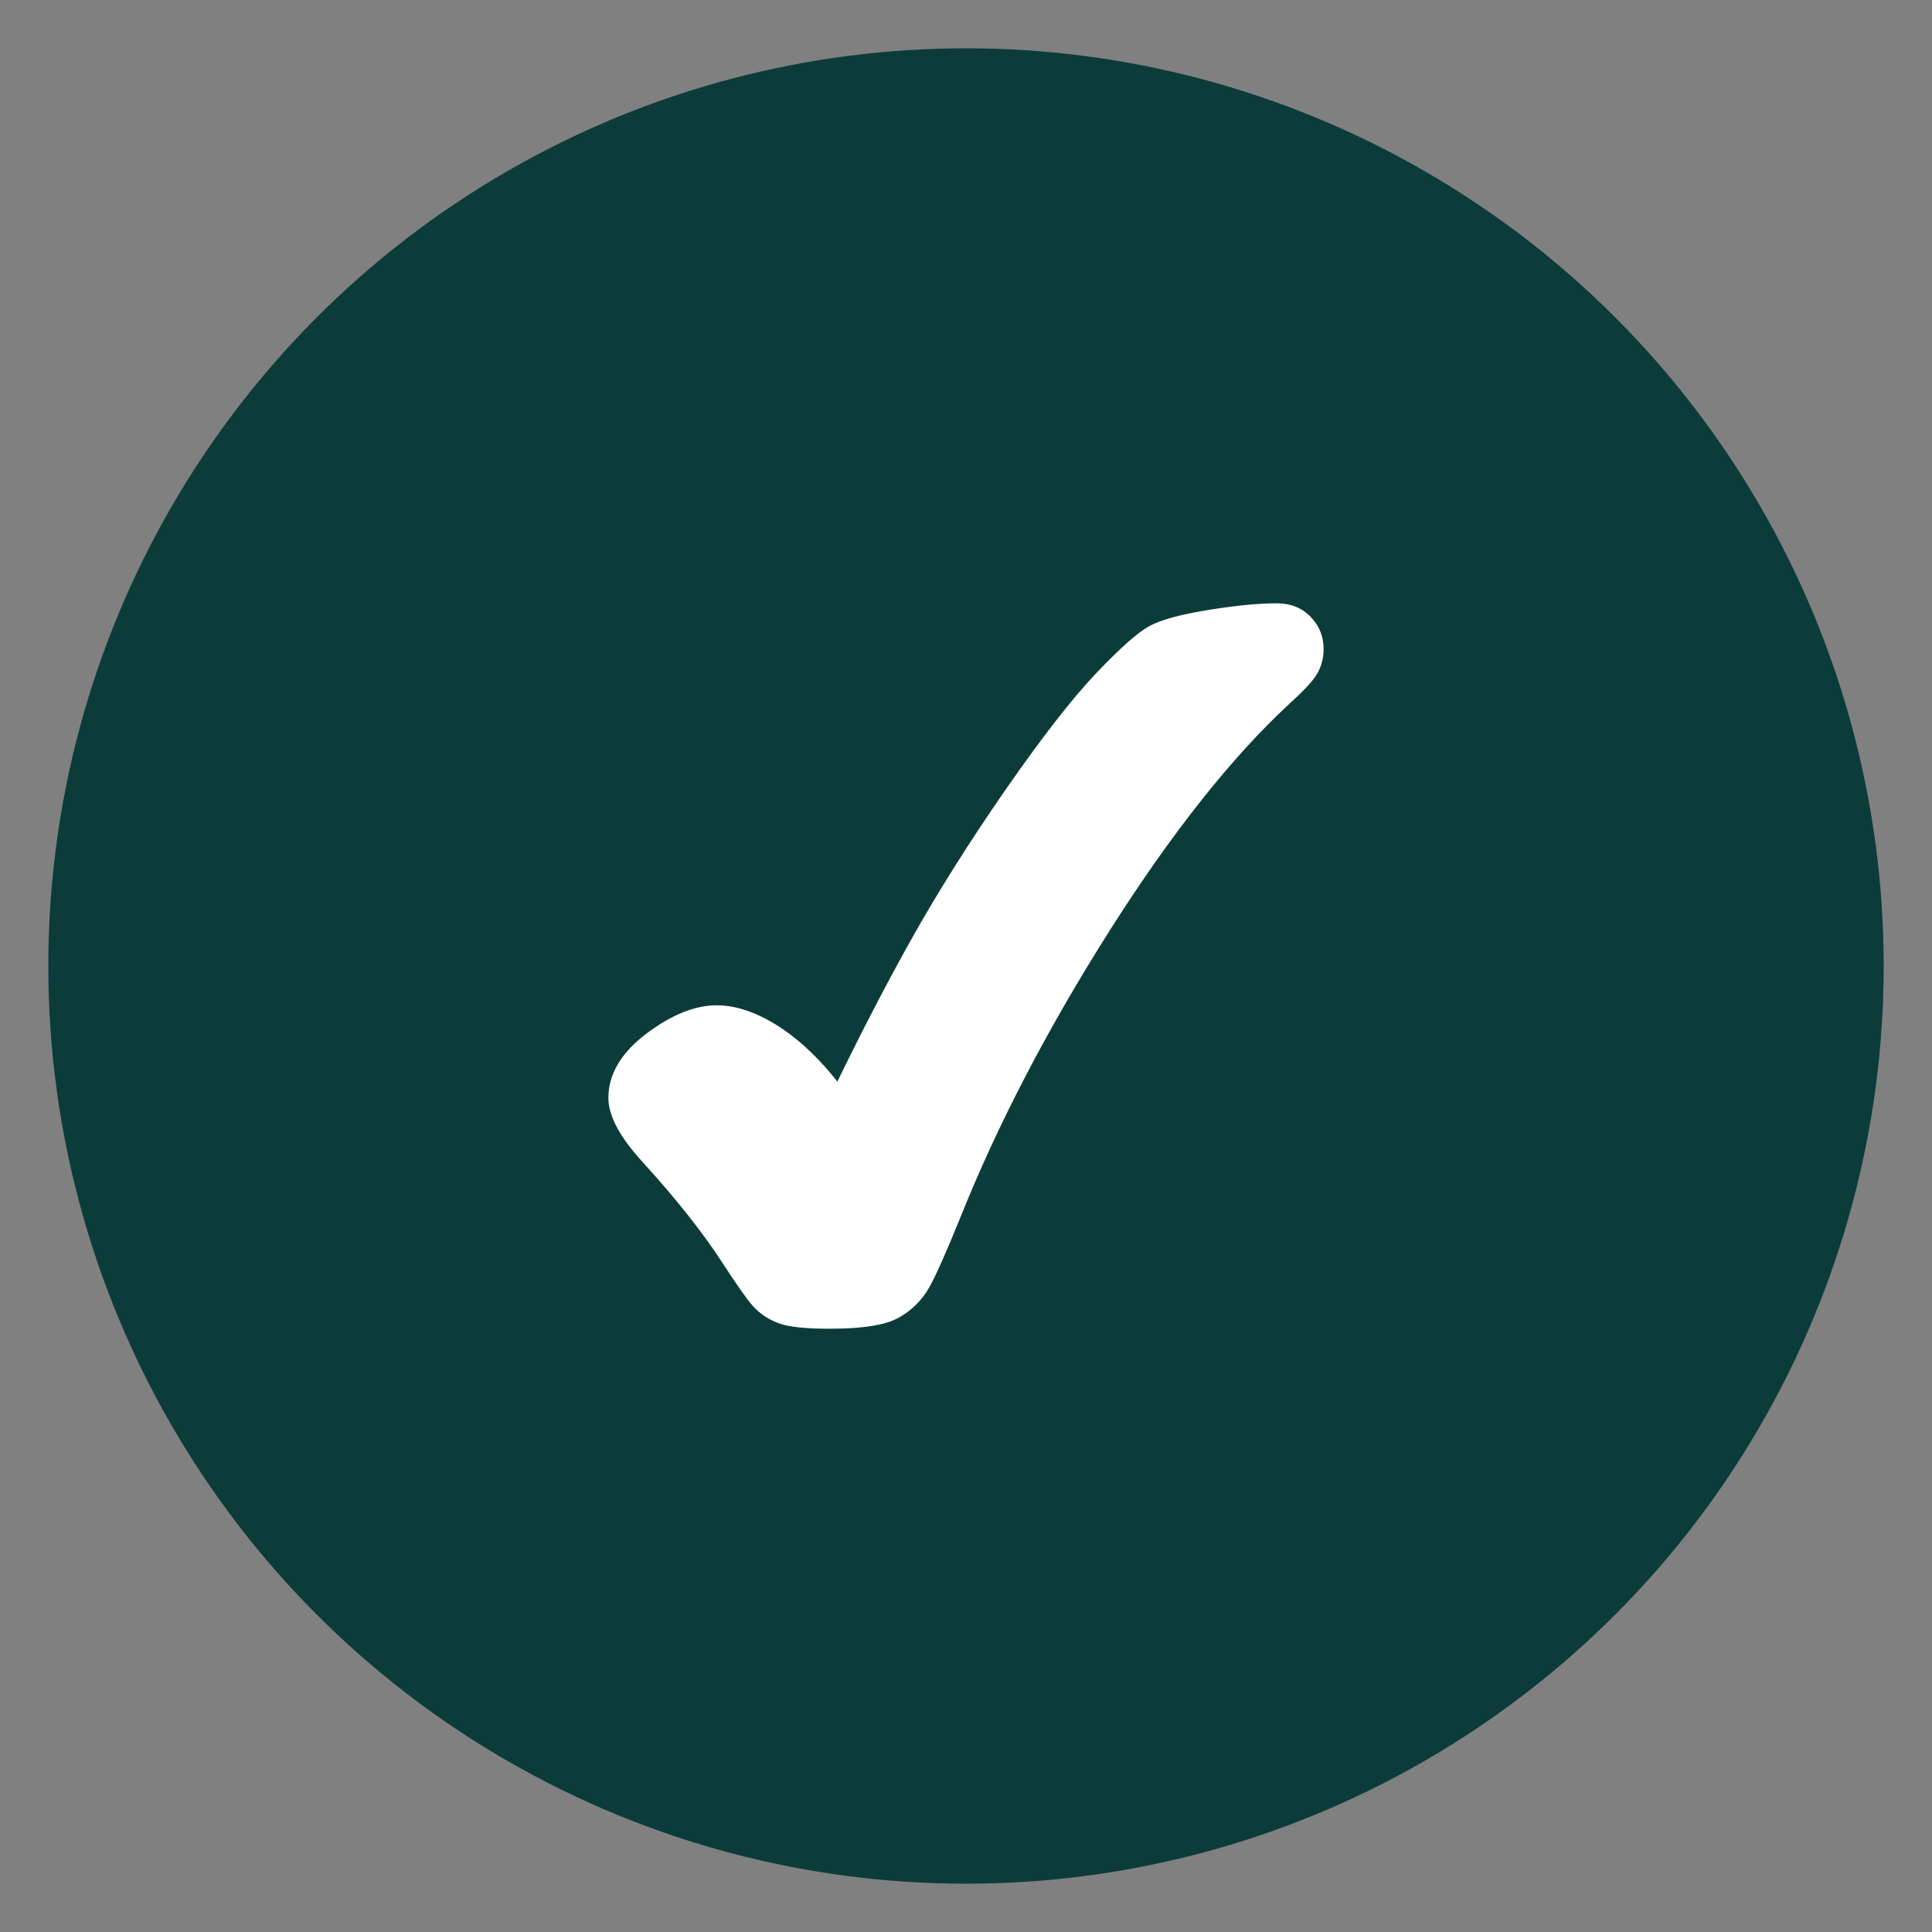 <?xml version="1.0" encoding="utf-8"?>
<!-- Generator: Adobe Illustrator 16.0.0, SVG Export Plug-In . SVG Version: 6.00 Build 0)  -->
<!DOCTYPE svg PUBLIC "-//W3C//DTD SVG 1.1//EN" "http://www.w3.org/Graphics/SVG/1.1/DTD/svg11.dtd">
<svg version="1.1" id="Layer_1" xmlns="http://www.w3.org/2000/svg" xmlns:xlink="http://www.w3.org/1999/xlink" x="0px" y="0px"
	 width="100px" height="100px" viewBox="0 0 100 100" enable-background="new 0 0 100 100" xml:space="preserve">
<rect x="0" y="0" width="100" height="100" fill="#808080" stroke="none"/>
<circle fill="#0C3C3A" cx="50" cy="50" r="47.5"/>
<g>
	<path fill="#FFFFFF" d="M66.082,31.227c-0.93,0-2.11,0.114-3.511,0.34c-1.455,0.235-2.458,0.506-3.063,0.83
		c-0.604,0.324-1.516,1.13-2.788,2.467c-1.229,1.294-2.807,3.323-4.688,6.034c-1.874,2.702-3.527,5.331-4.915,7.815
		c-1.241,2.223-2.51,4.665-3.775,7.269c-0.887-1.123-1.821-2.026-2.781-2.686c-1.222-0.838-2.388-1.262-3.471-1.262
		c-1.104,0-2.313,0.481-3.592,1.436c-1.332,0.993-2.008,2.122-2.008,3.354c0,0.927,0.577,2.011,1.762,3.314
		c1.727,1.893,3.119,3.648,4.139,5.222c0.758,1.169,1.28,1.908,1.593,2.255c0.355,0.393,0.805,0.688,1.34,0.884
		c0.514,0.184,1.369,0.275,2.61,0.275c1.706,0,2.868-0.183,3.553-0.555c0.686-0.375,1.227-0.906,1.608-1.582
		c0.346-0.61,0.886-1.826,1.652-3.718c1.903-4.744,4.491-9.711,7.692-14.758c3.191-5.033,6.321-8.98,9.292-11.727
		c0.729-0.663,1.174-1.133,1.397-1.485c0.251-0.395,0.381-0.853,0.381-1.363c0-0.647-0.229-1.206-0.674-1.664
		C67.385,31.46,66.795,31.227,66.082,31.227z"/>
</g>
</svg>

